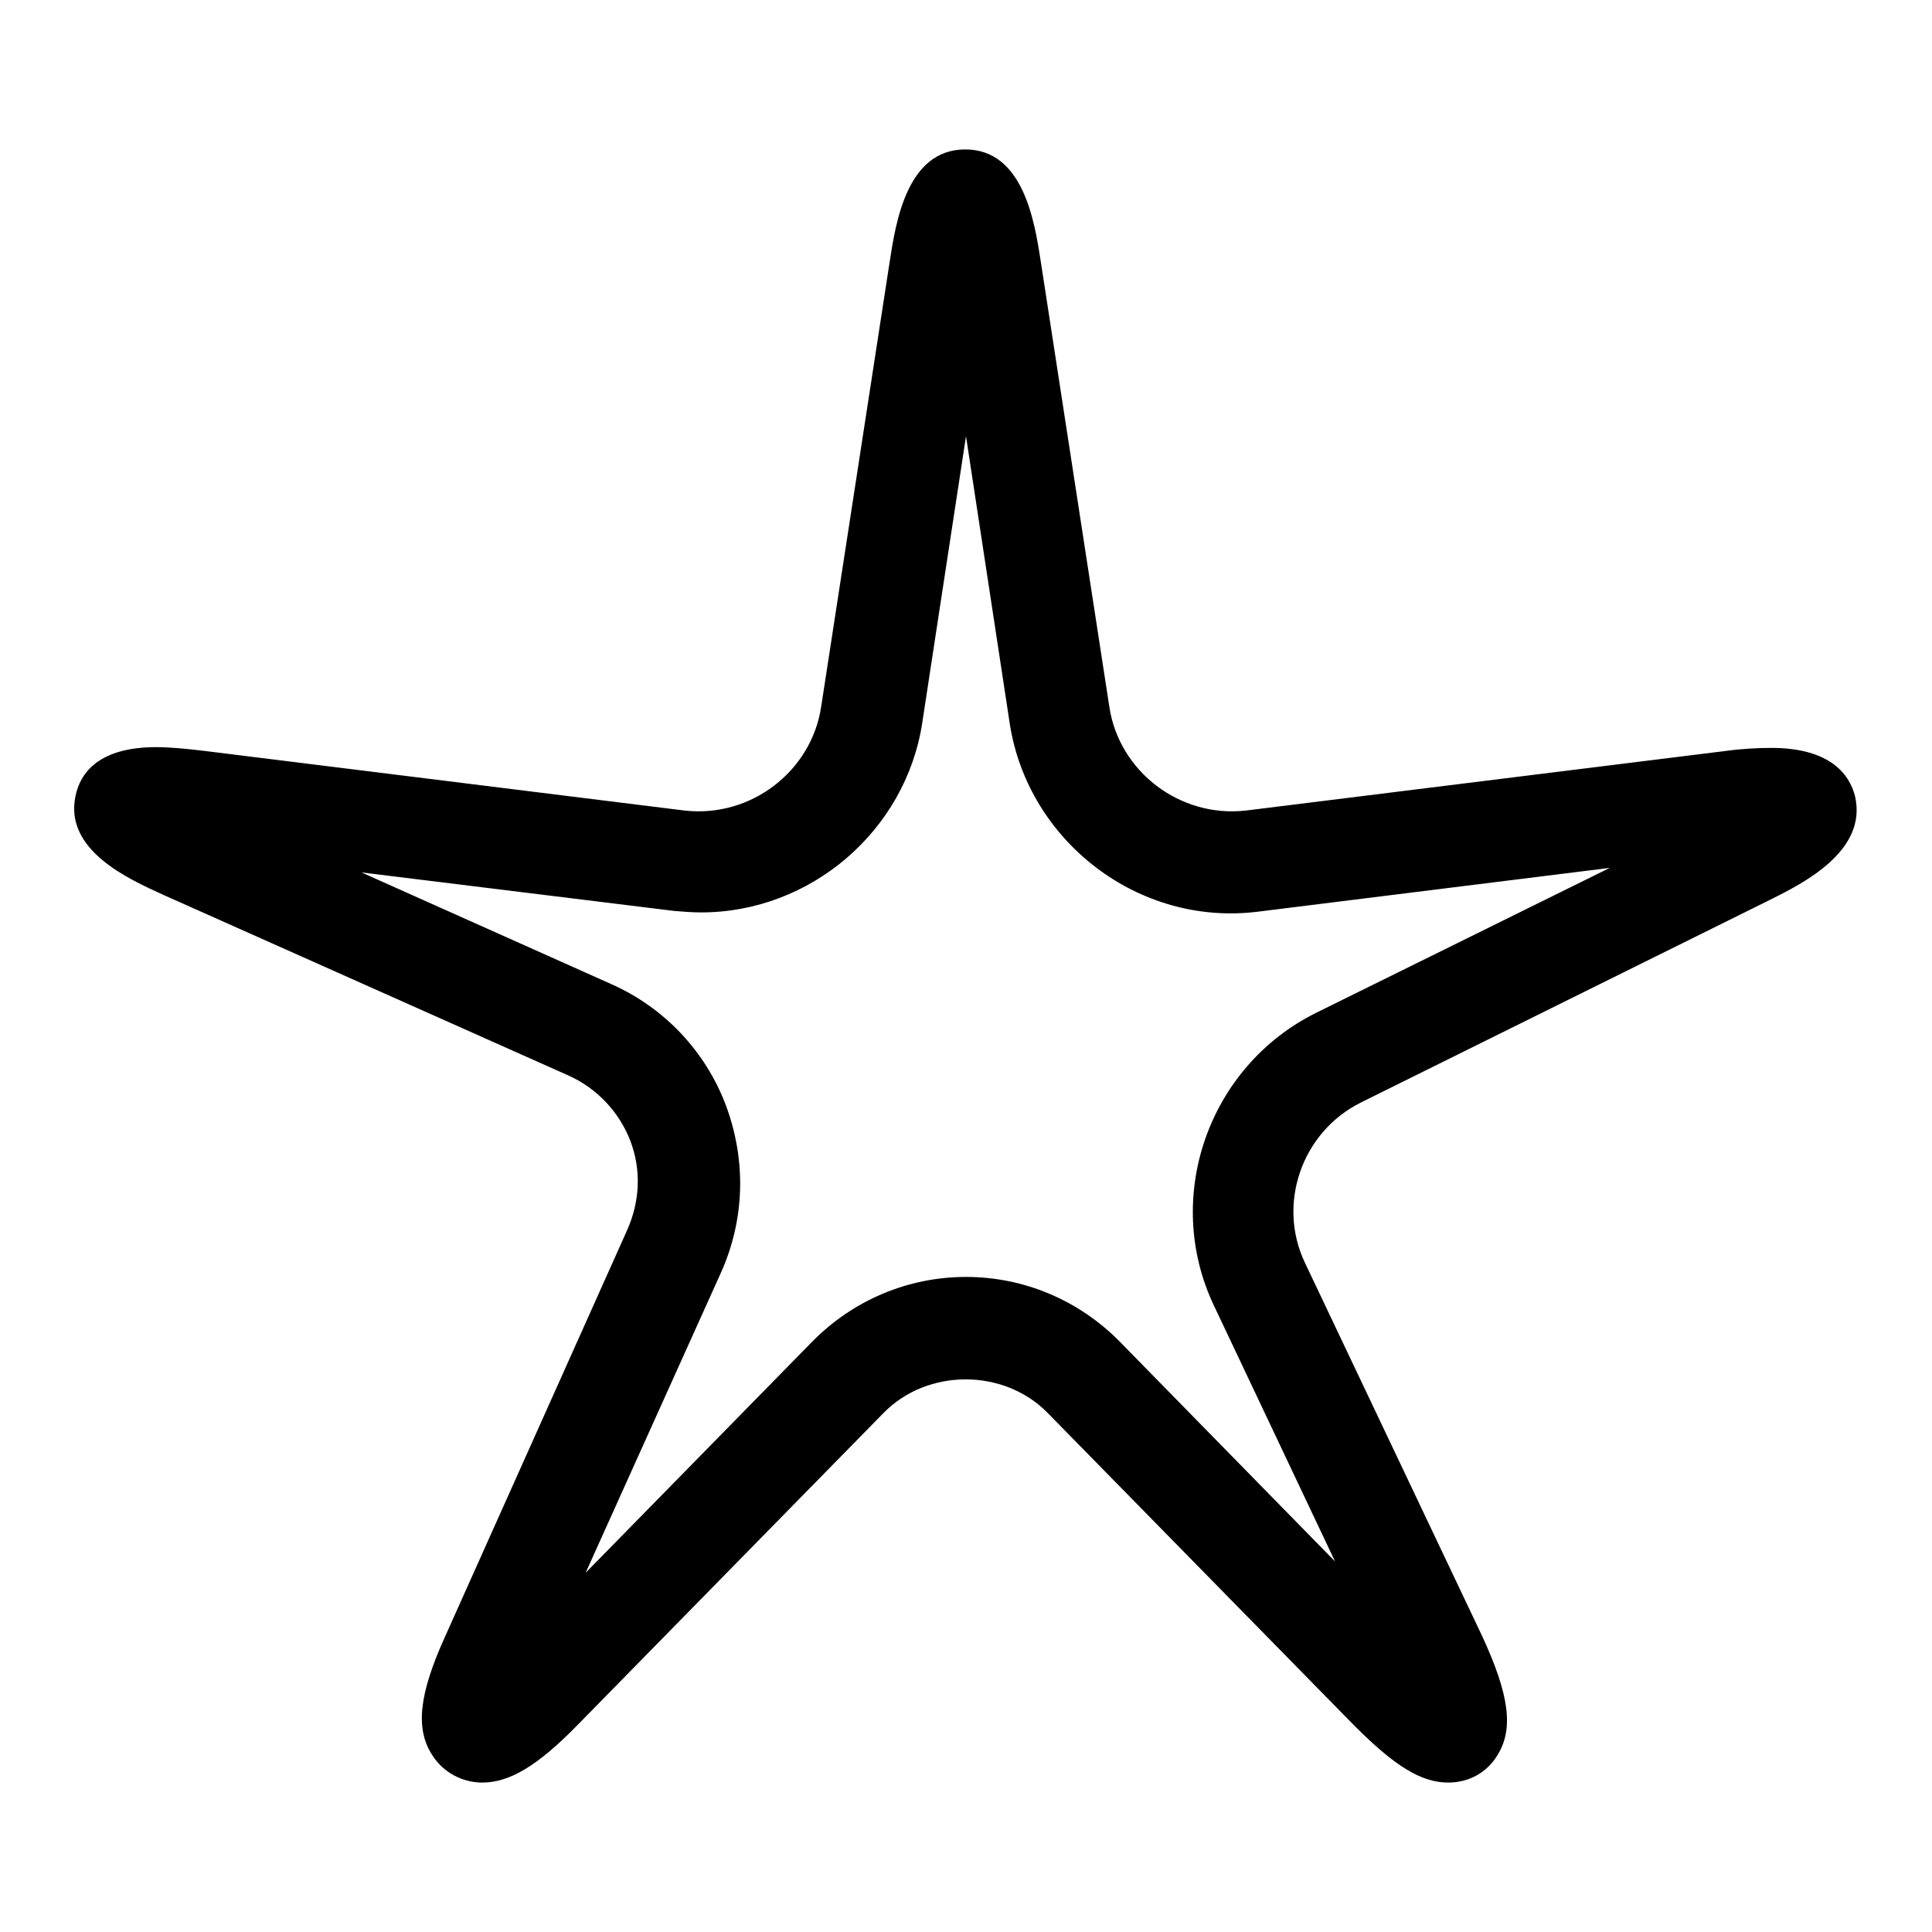 <?xml version="1.0" encoding="utf-8"?>
<!-- Svg Vector Icons : http://www.onlinewebfonts.com/icon -->
<!DOCTYPE svg PUBLIC "-//W3C//DTD SVG 1.1//EN" "http://www.w3.org/Graphics/SVG/1.1/DTD/svg11.dtd">
<svg version="1.1" xmlns="http://www.w3.org/2000/svg" xmlns:xlink="http://www.w3.org/1999/xlink" x="0px" y="0px" viewBox="0 0 256 256" enable-background="new 0 0 256 256" xml:space="preserve">
<g><g><g><g><path fill="#000000" d="M234.7,99.1c-1.7,0-3.8,0.1-6,0.4l-63.6,7.9c-8.8,1-16.8-5.2-18.1-13.7l-9.1-59.1c-0.8-5.2-2.3-14.8-10-14.8c-7.7,0-9.2,9.6-10,14.8l-9.1,59.1c-1.3,8.5-9.3,14.7-18.1,13.7l-63.6-7.9c-2.5-0.3-4.6-0.5-6.4-0.5c-7.7,0-10.1,3.5-10.7,6.5c-1.5,7.2,7.1,11,11.7,13.1l53.6,23.9c3.8,1.7,6.7,4.8,8.2,8.6c1.5,3.9,1.3,8.1-0.4,11.9L59,216.8c-3.5,7.7-4,12.3-1.7,15.8c1.4,2.2,3.9,3.6,6.6,3.6c3.6,0,7.3-2.2,12.5-7.5l40.7-41.5c5.8-5.9,15.9-5.9,21.7,0l40.7,41.5c5.3,5.3,8.8,7.5,12.4,7.5l0,0c2.7,0,5.1-1.3,6.5-3.6c2.2-3.5,1.6-8-2-15.8l-23.5-49.5c-3.7-7.8-0.4-17.3,7.4-21.2l54.3-26.9c4.2-2.1,12.9-6.4,11.2-13.7C245.1,102.7,242.6,99.1,234.7,99.1z M174.4,134.2c-14.3,7.1-20.4,24.5-13.5,38.9l16,33.8l-28.5-29.1c-5.4-5.5-12.7-8.6-20.4-8.6s-15,3.1-20.4,8.6l-30,30.6l17.9-39.7c3.2-7.1,3.4-14.9,0.7-22.2c-2.7-7.2-8.2-13-15.2-16.1l-33.1-14.8l41.4,5.1c1.2,0.1,2.4,0.2,3.6,0.2l0,0c14.5,0,27.1-10.8,29.3-25.1l5.8-38l5.8,38.1c2.4,15.5,17,26.9,32.9,24.9l46.6-5.8L174.4,134.2z"/></g></g><g></g><g></g><g></g><g></g><g></g><g></g><g></g><g></g><g></g><g></g><g></g><g></g><g></g><g></g><g></g></g></g>
</svg>